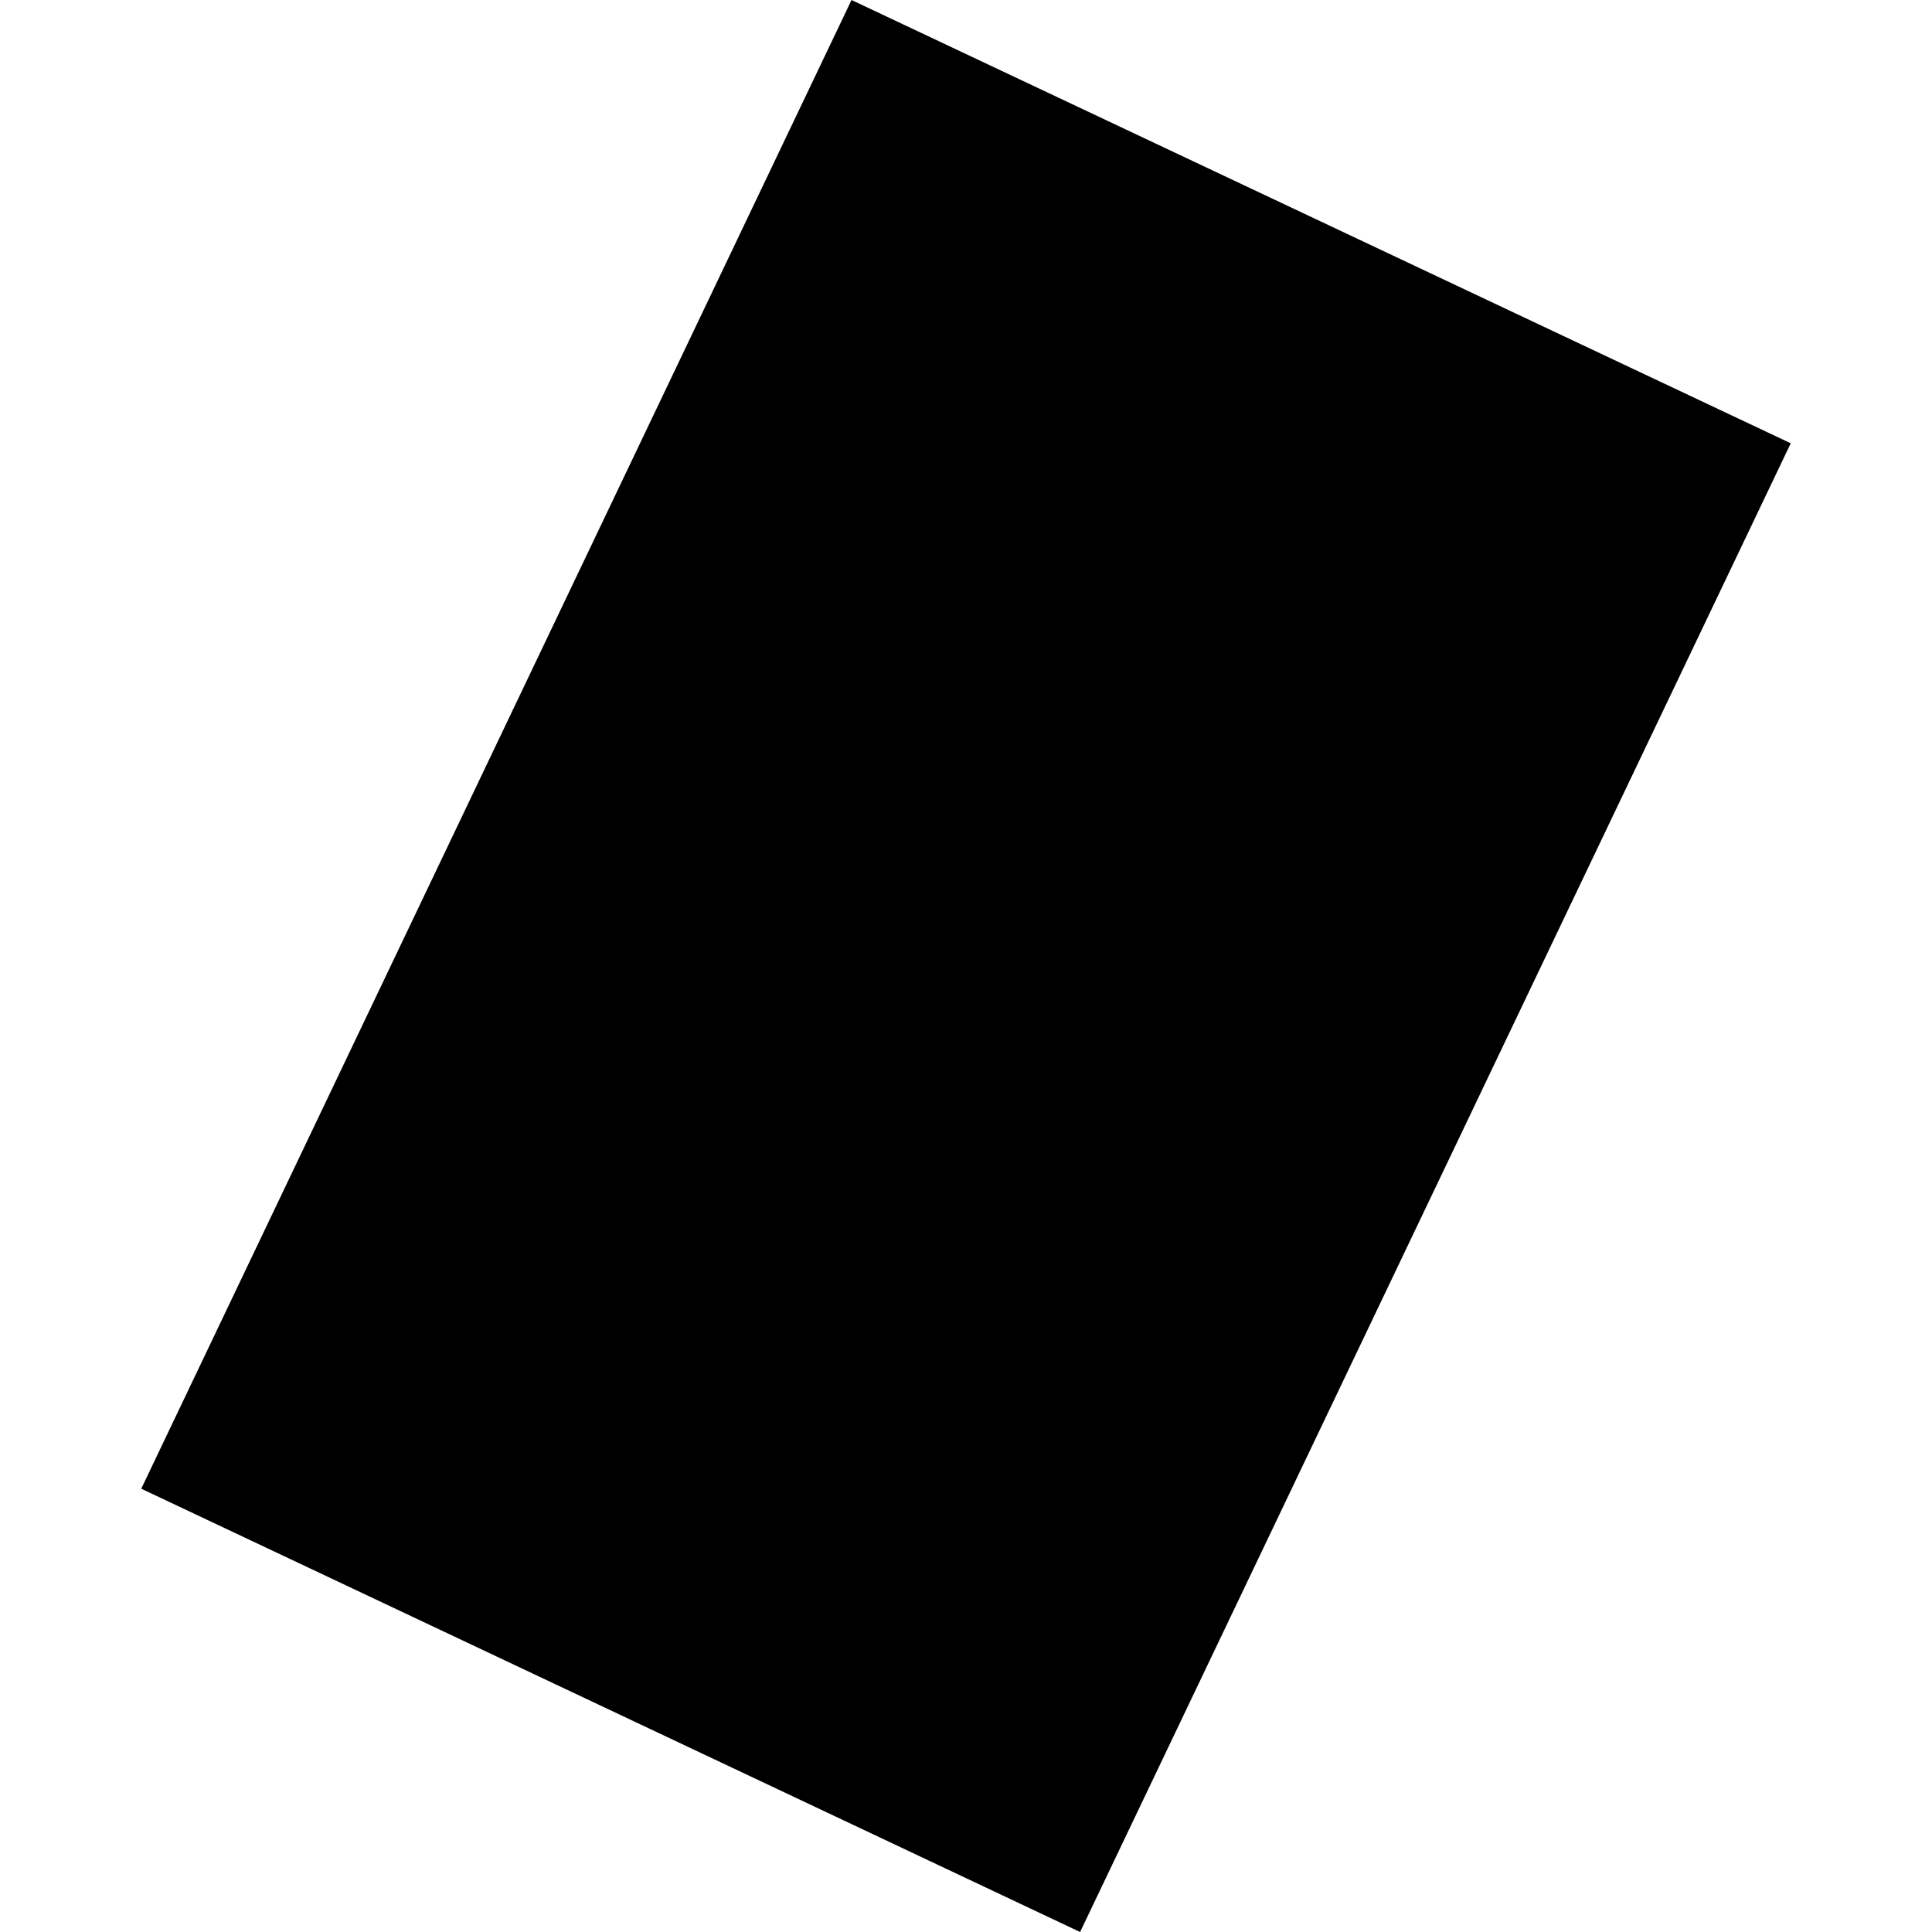 <?xml version="1.0" encoding="utf-8" standalone="no"?>
<!DOCTYPE svg PUBLIC "-//W3C//DTD SVG 1.1//EN"
  "http://www.w3.org/Graphics/SVG/1.1/DTD/svg11.dtd">
<!-- Created with matplotlib (https://matplotlib.org/) -->
<svg height="288pt" version="1.1" viewBox="0 0 288 288" width="288pt" xmlns="http://www.w3.org/2000/svg" xmlns:xlink="http://www.w3.org/1999/xlink">
 <defs>
  <style type="text/css">
*{stroke-linecap:butt;stroke-linejoin:round;}
  </style>
 </defs>
 <g id="figure_1">
  <g id="patch_1">
   <path d="M 0 288 
L 288 288 
L 288 0 
L 0 0 
z
" style="fill:none;opacity:0;"/>
  </g>
  <g id="axes_1">
   <g id="PatchCollection_1">
    <path clip-path="url(#p083c440ca8)" d="M 126.935 0 
L 266.944 66.08 
L 161.008 288 
L 21.056 221.919 
L 126.935 0 
"/>
   </g>
  </g>
 </g>
 <defs>
  <clipPath id="p083c440ca8">
   <rect height="288" width="245.889" x="21.056" y="0"/>
  </clipPath>
 </defs>
</svg>
